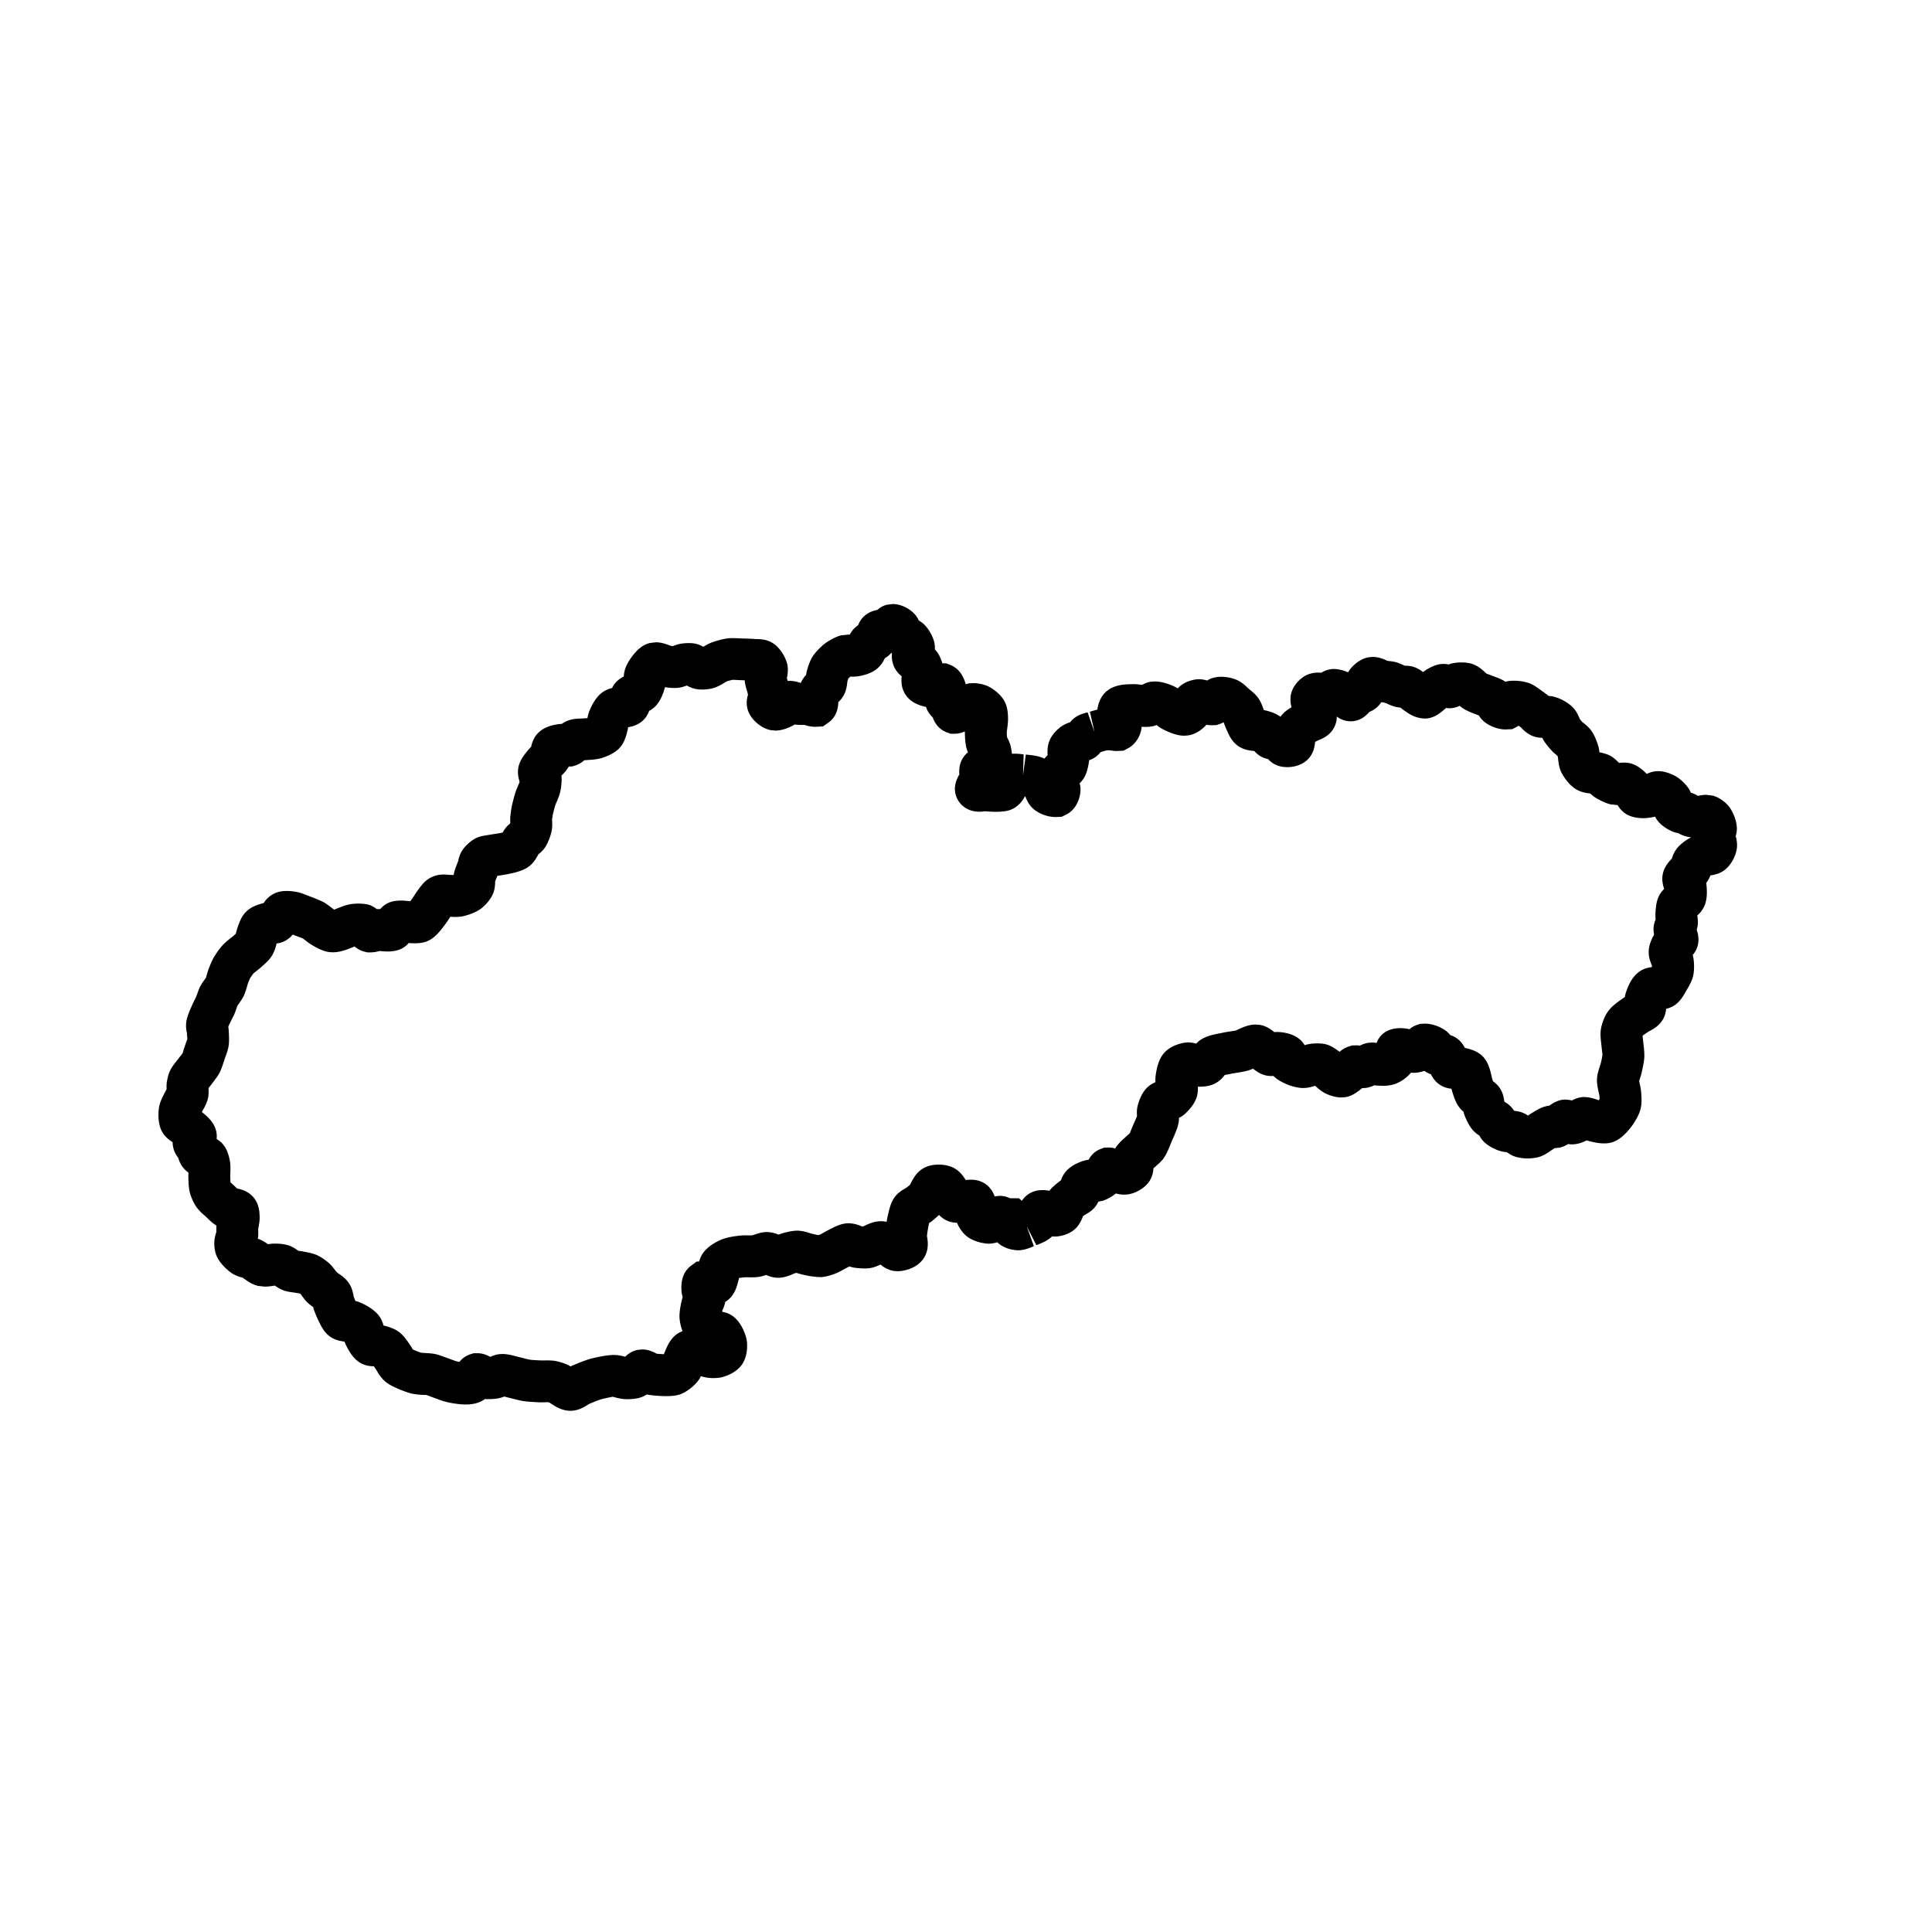 <svg xmlns="http://www.w3.org/2000/svg" width="106" height="106"><path d="M31.298 77.403h-.017c-.45-.005-.796-.229-1.048-.393l-.092-.059c.001.002-.048-.011-.084-.019l-.368.009-.082-.001c-.226-.01-.679-.036-.902-.071a6.622 6.622 0 01-.549-.124l-.176-.044a4.995 4.995 0 01-.218-.055l-.096-.025a1.7 1.7 0 01-.315.096c-.161.033-.501.06-.748.041a1.175 1.175 0 01-.143.093c-.243.138-.539.207-.898.207-.316 0-.636-.054-.827-.085a4.412 4.412 0 01-.775-.229l-.355-.129c-.073-.027-.154-.061-.215-.077-.017-.002-.099-.003-.183-.007a4.252 4.252 0 01-.587-.063 3.103 3.103 0 01-.243-.069 5.94 5.94 0 01-.484-.182c-.3-.129-.563-.248-.775-.435-.211-.187-.353-.422-.466-.611l-.128-.194-.009-.013c-.014-.004-.024-.005-.036-.004-.154 0-.455-.024-.749-.211-.364-.227-.578-.61-.749-.951a1.557 1.557 0 01-.077-.188c-.257-.037-.536-.092-.798-.279-.284-.201-.437-.477-.569-.74a6.841 6.841 0 01-.311-.72 2.09 2.09 0 01-.046-.162 2.665 2.665 0 01-.328-.259 3.124 3.124 0 01-.294-.365l-.074-.101c.003.008-.008-.001-.024-.01-.051-.012-.107-.021-.155-.029l-.125-.023c-.243-.031-.449-.059-.645-.131a2.08 2.08 0 01-.454-.257h-.002l-.084.015a3.582 3.582 0 01-.47.043l-.362-.04c-.318-.075-.563-.249-.76-.388l-.1-.069a1.84 1.84 0 01-.585-.239c-.209-.142-.626-.5-.817-.911-.152-.329-.148-.697-.14-.84.013-.199.065-.37.107-.508.001-.151 0-.258.006-.331a.21.21 0 01.002-.025c-.189-.111-.36-.271-.545-.454l-.117-.109a2.635 2.635 0 01-.43-.443 2.761 2.761 0 01-.365-.793c-.062-.232-.075-.518-.083-.813-.003-.104-.001-.2.002-.298a1.23 1.23 0 01-.219-.185 1.458 1.458 0 01-.336-.617 1.411 1.411 0 01-.299-.681 1.188 1.188 0 01-.011-.176l-.014-.013c-.154-.099-.425-.286-.59-.615-.269-.538-.152-1.241-.138-1.32.044-.239.143-.447.259-.676.062-.127.104-.205.151-.288a2.424 2.424 0 01.006-.338c.009-.07.054-.398.174-.658.095-.204.224-.372.383-.571l.183-.237c.048-.062.105-.132.141-.188.003-.019.033-.125.06-.212l.116-.342c.026-.069.059-.151.076-.216-.003-.046-.021-.234-.027-.335a1.687 1.687 0 01-.035-.57c.04-.313.178-.63.34-.979l.044-.098c.025-.057.068-.139.111-.22l.088-.212c.06-.174.128-.354.184-.463.05-.098.146-.242.248-.385.031-.043.063-.085.086-.123-.017.029.006-.057.023-.119.034-.12.068-.233.098-.312.059-.158.189-.48.275-.629.104-.185.333-.516.516-.713.103-.11.275-.254.441-.385.055-.043.108-.083.145-.116l.122-.11.007-.028c.034-.14.07-.27.104-.36.095-.266.212-.596.487-.852.273-.251.617-.363.93-.442a1.44 1.44 0 01.56-.514c.204-.101.434-.15.705-.15.187 0 .395.027.518.049.194.032.401.111.63.202l.17.066c.227.085.546.212.71.302.113.063.264.171.41.284.047.036.092.073.13.099a.484.484 0 01.037.021l.175-.069c.238-.095.485-.194.748-.233.256-.04.761-.053 1.07.071.135.055.247.126.34.202l.099-.002.094.002c.088-.106.201-.208.346-.29.299-.173.702-.203 1.11-.158l.192.013.079-.103c.041-.053.087-.128.135-.202a5.68 5.68 0 01.254-.369c.157-.211.361-.484.702-.644.419-.19.713-.142.959-.125.11.003.18.006.25.011.005-.04.013-.079.022-.12.028-.125.101-.329.174-.514l.055-.142c.026-.131.072-.338.202-.547.16-.261.468-.546.746-.688.218-.116.453-.149.608-.171.129-.023.256-.043.393-.065.173-.027.368-.055.487-.086.053-.093.116-.194.198-.292.057-.066.135-.141.223-.214a3.667 3.667 0 01-.002-.33c.012-.155.054-.452.083-.598.041-.202.145-.599.209-.794.029-.087.08-.21.134-.337.028-.064.058-.13.076-.183l.009-.054a1.553 1.553 0 01-.069-.752c.066-.362.265-.633.463-.879a2.9 2.9 0 01.238-.268c.053-.237.147-.521.385-.76.332-.341.838-.458 1.204-.494l.099-.006c.073-.054.157-.105.253-.147.304-.134.621-.143.875-.15l.253-.016.02-.001c.033-.162.07-.296.104-.382.127-.313.342-.733.657-.988.209-.168.435-.243.595-.286.04-.084.091-.168.157-.25.149-.184.326-.3.483-.38a1.63 1.63 0 01.072-.405c.103-.313.336-.644.444-.775.156-.191.445-.544.917-.658l.323-.038c.313 0 .578.101.772.175a.853.853 0 00.158.037c.161-.062.291-.107.436-.133.173-.032.557-.058.801-.005.174.038.321.104.442.171.166-.099.329-.186.449-.232.199-.076.607-.197.897-.23.146-.017.43-.012.665 0l.129.007c.216.006.563.017.741.031.239.005.589.012.92.219.448.275.723.833.797 1.139.075.307.025.591-.014.788l.007.024.038.13.116-.003c.242 0 .451.063.6.113a1.437 1.437 0 01.292-.436c.016-.106.035-.203.056-.275.135-.473.256-.664.296-.727.16-.256.468-.563.674-.72.016-.012.457-.345.899-.453l.356-.04.113.003c.068-.125.147-.243.255-.352.067-.068.138-.124.205-.169.068-.172.175-.358.36-.519.236-.202.489-.283.698-.32.124-.115.289-.221.506-.28l.333-.044c.506 0 .994.303 1.233.585.09.104.153.212.197.316.122.072.236.155.343.267.188.2.429.578.51.936.03.137.037.266.031.384.051.052.1.11.145.176.13.188.216.415.269.59h.206l.251.099c.535.226.736.727.824 1.05l.011-.003.161-.048.25-.01c.262 0 .567.065.795.169.215.098.683.399.914.835.166.313.186.656.19.953.002.151-.02.351-.046.546-.01.07-.021.138-.024.191 0 .057.002.169.012.261.088.178.153.315.194.472.002.008.056.205.079.45.2-.02.442.004.643.033l-.036 1.154.151-1.145c.362.032.712.072 1.014.217l.013.006c.012-.015.022-.029.033-.041.044-.055.092-.103.138-.145-.011-.23-.014-.518.109-.813.173-.425.588-.729.635-.761a1.91 1.91 0 01.493-.238c.064-.082.144-.165.245-.24.245-.185.526-.255.713-.301l.38 1.089-.257-1.124c.124-.039.281-.084.409-.115.044-.302.161-.687.462-.968.439-.402 1.026-.418 1.377-.427l.144-.004c.104 0 .254.014.392.029l.089.01a1.3 1.3 0 01.493-.173l.196-.013c.503 0 1.036.258 1.138.311.043.021.084.044.123.069l.031-.034c.35-.369.891-.47 1.155-.47.165.007.306.036.424.073.068-.043.144-.083.228-.114.415-.156.979-.099 1.395.079.266.114.459.299.601.434l.104.092c.182.146.342.281.472.464.146.206.228.429.299.626l.017.044c.063.01.121.022.17.036.255.072.493.147.711.311a.231.231 0 01.024.02c.019-.026.038-.052.059-.078.155-.19.343-.324.553-.448a1.478 1.478 0 01-.021-.76c.128-.489.541-.868.871-1.017a1.55 1.55 0 01.776-.114 1.39 1.39 0 01.644-.209h.007c.308 0 .587.08.825.186.028-.051.061-.102.098-.152.034-.048.437-.583 1.054-.679l.202-.015c.339 0 .615.127.799.212l.049.008c.161.017.324.041.429.069.117.032.286.102.453.181l.03.014.033-.001c.114 0 .288.008.483.075.194.069.354.172.484.272.033-.026.066-.052.103-.077.549-.365.898-.368 1.014-.369.103 0 .197.012.282.031.064-.026.134-.048.209-.064.323-.072.796-.07 1.104.038.316.108.547.323.716.48l.047.042c.067.029.149.058.224.085.093.035.179.068.242.094.174.062.38.135.571.27.346-.09.825-.064 1.201.044.268.076.489.229.71.391a10.785 10.785 0 01.469.346c.074.004.141.012.197.022.367.064.855.325 1.128.605.203.208.302.446.375.621.025.05.106.144.151.19.18.139.348.273.483.46.21.292.348.719.385.843.027.093.05.217.067.353.066.01.125.022.174.035.154.042.307.086.462.178.181.105.313.243.411.342-.002.002.014.011.034.021.389-.033.543-.005.757.073.249.092.502.272.757.537a1.39 1.39 0 01.489-.148l.136-.007c.459 0 .887.237.968.284.24.14.533.415.693.653.056.082.098.164.131.243a1.658 1.658 0 01.385.175c.193-.036.342-.056.462-.056l.346.042c.366.093.711.363.89.59.202.252.422.734.44 1.155.013.179-.021.345-.062.478.058.22.101.455.058.716-.052.342-.283.855-.665 1.144-.264.202-.556.265-.781.298a1.516 1.516 0 01-.232.417c.009.045.017.091.021.139.059.634-.042.948-.123 1.129a1.473 1.473 0 01-.383.511v.017c.022.153.046.339.017.545-.012.083-.03.158-.052.224.087.256.147.567.044.911a1.236 1.236 0 01-.265.472c.021.072.038.144.05.221.025.164.057.595-.028.942-.062.256-.199.514-.387.82-.151.273-.347.626-.73.836-.11.061-.23.104-.358.132-.021.195-.07.405-.194.609-.219.352-.537.519-.747.628l-.134.085c-.063.045-.145.098-.215.152-.003.055.007.123.014.184l.037.343a4.3 4.3 0 01.042.627c-.01.23-.068.525-.159.924a5.785 5.785 0 01-.098.321l-.03.088.027.119c.039.177.071.347.081.467.034.39.04.693-.036.976-.133.498-.556 1.023-.561 1.028-.452.561-.793.714-1.01.78-.403.119-.884.021-1.188-.058a2.859 2.859 0 01-.196-.053c-.252.141-.662.27-1.013.2a1.418 1.418 0 01-.479.201l-.253.025h-.008l-.163.107c-.192.136-.432.305-.724.387a2.496 2.496 0 01-1.245-.016 1.582 1.582 0 01-.481-.255 1.815 1.815 0 01-.44-.086c-.036-.011-.535-.179-.85-.51a1.302 1.302 0 01-.224-.316 1.606 1.606 0 01-.349-.286c-.249-.276-.422-.709-.47-.835a1.839 1.839 0 01-.054-.189 1.394 1.394 0 01-.244-.256c-.175-.235-.275-.531-.371-.84a3.83 3.83 0 01-.048-.165 1.386 1.386 0 01-.59-.19c-.276-.159-.438-.417-.536-.603a1.254 1.254 0 01-.356-.188 1.99 1.99 0 01-.532.109 1.656 1.656 0 01-.202-.01 2.096 2.096 0 01-.881.624 2.01 2.01 0 01-.675.096c-.129 0-.257-.007-.343-.013a1.403 1.403 0 01-.115-.015 1.551 1.551 0 01-.436.143l-.208.017-.029-.001c-.048.043-.092.08-.131.109-.186.141-.435.33-.786.385l-.211.017c-.418 0-.821-.192-.897-.231a2.108 2.108 0 01-.469-.34l-.088-.069c-.176.055-.392.12-.636.122-.379 0-.784-.155-.801-.162-.384-.149-.651-.308-.844-.502-.039.004-.08.006-.122.006l-.137-.008c-.389-.036-.683-.259-.859-.396a2.45 2.45 0 01-.336.122 6.985 6.985 0 01-.551.103c-.105.017-.208.031-.278.047l-.19.038c-.061.012-.131.023-.198.038a1.576 1.576 0 01-.557.479c-.245.119-.551.171-.916.162.008.186-.004.392-.075.604-.18.521-.679.926-.699.943-.09.069-.179.123-.263.165 0 .093-.007.186-.025.283-.054.277-.176.56-.329.9l-.119.281c-.118.296-.22.539-.366.746-.13.18-.289.315-.417.425l-.146.133c-.012.212-.06.451-.208.685-.265.425-.816.701-1.222.748l-.169.01c-.163 0-.319-.027-.463-.065a2.238 2.238 0 01-.706.397l-.255.055a1.346 1.346 0 01-.153.255c-.171.233-.418.373-.582.465a1.564 1.564 0 00-.102.074c-.104.258-.229.527-.485.743-.313.261-.76.375-1.065.375l-.104-.004-.047-.005c-.27.257-.606.385-.863.481l-.525-1.029.389 1.085c-.263.113-.546.225-.863.225-.094-.001-.711-.021-1.141-.438a1.746 1.746 0 01-.486.076c-.313-.01-.854-.129-1.212-.422-.243-.202-.413-.488-.517-.726a1.398 1.398 0 01-.606-.144 1.41 1.41 0 01-.379-.285c-.195.186-.4.346-.403.348a1.754 1.754 0 01-.139.095 6.466 6.466 0 00-.12.709c.054.294.123.791-.194 1.248-.364.541-1.085.688-1.415.688l-.176-.011a1.466 1.466 0 01-.759-.355c-.174.081-.37.163-.597.197-.231.036-.657.007-.875-.031a1.948 1.948 0 01-.239-.063l-.291.153a4.373 4.373 0 01-.458.231c-.093.038-.474.185-.807.204a4.64 4.64 0 01-1.001-.139 3.297 3.297 0 01-.351-.097c-.03.01-.076.022-.107.031l-.07.031c-.208.088-.494.209-.823.209-.265 0-.49-.079-.663-.155a2.48 2.48 0 01-.405.108 2.936 2.936 0 01-.394.022l-.33-.004a3.512 3.512 0 00-.357.041c-.01.057-.021.103-.033.142-.084.336-.217.868-.721 1.169-.034.189-.1.339-.148.446l-.024.095c.178.029.375.091.565.225.516.355.742 1.083.785 1.333.05.296.046.912-.278 1.362-.364.503-1.052.665-1.129.682a2.327 2.327 0 01-1.081-.058l-.028-.01a1.401 1.401 0 01-.11.197c-.2.287-.623.657-1.03.801-.291.105-.755.109-1.119.085-.119-.007-.446-.025-.711-.08a1.329 1.329 0 01-.179.102c-.092.042-.347.158-.873.158l-.166-.004a2.97 2.97 0 01-.519-.097c-.048-.012-.096-.026-.138-.033-.016.008-.372.07-.606.134-.183.05-.525.195-.696.269-.242.159-.577.367-1.008.367zm-1.266-2.764c.146 0 .28.008.378.022.264.035.597.161.611.166.085.034.182.083.284.143.032-.017.062-.031.089-.044.257-.109.716-.299 1.009-.377.004-.001.769-.208 1.294-.208.246.005.437.052.605.096.164-.161.384-.316.685-.375l.246-.024c.35 0 .623.14.793.232.067.009.152.015.204.018l.111.007.083.005a.906.906 0 01.031-.078c.146-.362.331-.819.776-1.086.071-.041.142-.075.216-.103a2.671 2.671 0 01-.162-.688c-.021-.271.028-.638.144-1.093.007-.027.016-.057.026-.087a1.49 1.49 0 01-.067-.37c-.011-.23-.044-.928.527-1.351l.305-.226.141-.006c.034-.136.091-.282.185-.425.303-.457.886-.717 1.058-.786.226-.092.567-.164 1.008-.21.085-.009.183-.013.292-.013l.33.004.098-.022c.204-.073.458-.164.753-.164.269.01.475.075.637.143.112-.044.216-.08.297-.101.305-.08.538-.118.738-.118.301.012.5.078.659.131l.152.042c.098.022.226.057.334.072a.918.918 0 00.096-.034c.053-.024.122-.064.187-.101a4.32 4.32 0 01.291-.155c.318-.167.639-.336 1.005-.358.352-.013.623.096.787.161a.242.242 0 00.078.015l.061-.029c.245-.115.549-.258.915-.262.084 0 .188.006.322.034a6.81 6.81 0 01.104-.505c.079-.325.162-.619.356-.873.191-.249.439-.387.603-.478a2.04 2.04 0 00.233-.192l.022-.045c.124-.253.312-.634.725-.86.237-.126.505-.186.811-.186.215 0 .531.029.817.174.35.182.541.463.669.673.408-.054.733.003 1.013.169.325.195.491.49.576.728.015-.003.029-.007.045-.009l.225-.021c.232 0 .428.063.576.131H55.902l.166.141c.064-.102.148-.201.258-.292.173-.141.453-.296.868-.296.142 0 .276.018.38.037.079-.102.218-.252.541-.504a1.67 1.67 0 01.096-.068c.05-.154.127-.318.259-.475.363-.438 1.005-.605 1.076-.623l.184-.035c.117-.217.312-.453.647-.583l.201-.079.244-.005c.136 0 .256.021.361.052.145-.242.351-.428.508-.569.116-.109.178-.163.245-.221l.052-.047c.023-.056.057-.147.088-.225l.16-.378c.048-.104.107-.229.146-.333-.01-.17-.014-.332.022-.509.023-.11.154-.675.513-1.037.151-.156.324-.253.478-.319a1.87 1.87 0 01.009-.357c.084-.608.228-.983.48-1.262.354-.39.955-.551 1.272-.563h.005c.188 0 .344.031.467.068.082-.088.176-.17.29-.24.303-.182.65-.259 1.041-.334l.128-.025c.102-.023.26-.049.423-.074.121-.019.246-.036.325-.056a.387.387 0 01.086-.046c.263-.121.589-.272.977-.272l.187.013c.375.047.652.255.832.403a.747.747 0 01.12-.009c.207 0 .892.029 1.34.463.085.086.15.175.202.261a2.45 2.45 0 01.361-.08c.176-.023.583-.035.829.038.267.074.488.229.71.394l.016.012c.134-.114.301-.225.507-.291l.173-.057.236-.007c.071 0 .14.006.201.014.148-.073.313-.135.505-.158l.156-.009c.092 0 .178.01.254.022.067-.181.18-.363.366-.521.34-.275.83-.329 1.226-.271.077.009.148.021.215.037.104-.091.234-.173.396-.229l.185-.065.268-.01c.447 0 .909.206 1.17.41.088.069.16.146.219.221.122.037.251.096.376.187.212.158.34.35.421.512.332.072.666.176.935.42.274.256.373.565.427.731.037.113.071.25.101.386l.029.127.051.165c.137.099.28.226.396.408.166.267.203.533.228.712.142.085.282.185.407.328.051.058.094.117.129.175.153.016.299.04.448.096.125.048.229.107.315.166.088-.062.17-.116.234-.153.262-.162.521-.323.839-.377l.104-.017c.214-.16.472-.307.807-.331.159-.002.302.019.421.049a1.55 1.55 0 01.619-.189c.346-.003.647.098.814.164l.044.014c.017-.025.032-.053.047-.077-.003-.075-.012-.153-.016-.203-.006-.034-.02-.091-.033-.151-.051-.226-.108-.481-.095-.748.013-.254.092-.488.161-.695l.038-.12c.026-.112.089-.363.101-.51-.003-.047-.017-.144-.027-.229l-.04-.365c-.034-.301-.058-.551-.019-.803.042-.272.19-.699.393-.979.2-.272.478-.477.794-.698l.082-.058c.014-.01.029-.021.047-.032.012-.079.028-.159.056-.241.18-.568.45-.972.802-1.193a1.37 1.37 0 01.605-.198l.032-.057c-.104-.256-.198-.509-.188-.816.01-.35.173-.708.296-.914a1.41 1.41 0 01-.029-.362c.01-.189.062-.349.113-.473a1.924 1.924 0 01-.012-.239c.003-.105.007-.215.017-.327.017-.197.052-.465.176-.716.079-.162.185-.291.286-.393-.077-.235-.14-.515-.071-.832.087-.393.323-.652.492-.827a1.7 1.7 0 01.247-.518c.231-.313.619-.557.81-.651a2.306 2.306 0 01-.404-.092 1.519 1.519 0 01-.296-.14 1.441 1.441 0 01-.297-.078c-.195-.078-.578-.283-.818-.578a1.385 1.385 0 01-.161-.25c-.231.06-.505.087-.681.087-.315-.01-.67-.063-.963-.267a1.42 1.42 0 01-.412-.454h-.03l-.339-.036c-.339-.075-.732-.296-.892-.402a1.703 1.703 0 01-.238-.195c-.267-.034-.531-.082-.784-.236-.389-.234-.706-.71-.823-.972-.11-.245-.137-.493-.158-.692l-.013-.109a.361.361 0 01-.026-.063l-.017-.015a3.135 3.135 0 01-.268-.235 4.83 4.83 0 01-.434-.535 1.925 1.925 0 01-.109-.2 1.541 1.541 0 01-.56-.11 1.699 1.699 0 01-.582-.434 2.185 2.185 0 00-.158-.119c-.029.019-.06.037-.09.053l-.254.135-.373.017c-.413 0-.854-.188-1.108-.375a1.398 1.398 0 01-.356-.394l-.17-.065a4.636 4.636 0 01-.613-.269 1.891 1.891 0 01-.267-.193 1.37 1.37 0 01-.549.132h-.001c-.07 0-.137-.005-.199-.015a.785.785 0 01-.058.051c-.222.196-.562.499-1.052.529h-.008c-.54 0-.894-.244-1.104-.391a2.672 2.672 0 01-.281-.207l-.234-.034a2.45 2.45 0 01-.54-.205l-.136-.042a5.624 5.624 0 01-.143-.017 1.338 1.338 0 01-.651.531c-.194.227-.521.516-1.027.516a1.253 1.253 0 01-.76-.26 1.29 1.29 0 01-.123.549c-.225.487-.675.667-.916.764l-.145.075-.007.004c-.026.278-.096.675-.43.988-.377.345-.853.395-1.103.395-.229 0-.439-.043-.625-.128a1.235 1.235 0 01-.417-.312 1.374 1.374 0 01-.45-.175 1.34 1.34 0 01-.313-.272c-.256-.017-.595-.064-.9-.284-.341-.246-.496-.604-.599-.841a4.214 4.214 0 01-.156-.382l-.021-.058-.011-.008c-.062.035-.13.066-.204.091l-.182.063-.252.008a1.78 1.78 0 01-.301-.028c-.192.222-.557.521-1.005.586l-.207.015c-.126 0-.512 0-1.225-.381a1.693 1.693 0 01-.296-.205c-.048.02-.1.039-.155.054a2.094 2.094 0 01-.666.04 1.311 1.311 0 01-.009.088c-.046.375-.292.86-.736 1.094l-.251.132-.377.018c-.116 0-.256-.017-.384-.039-.004-.002-.112 0-.181.008-.044.011-.147.045-.228.069l-.089.025a1.304 1.304 0 01-.625.443 1.026 1.026 0 01-.014.11c-.058.355-.13.646-.292.898a1.384 1.384 0 01-.215.255c.033.122.053.255.048.402-.016.361-.2 1.036-.798 1.323l-.236.114-.35.016a1.99 1.99 0 01-1.161-.412c-.278-.228-.401-.509-.48-.714l-.033-.003a1.55 1.55 0 01-.532.607 1.348 1.348 0 01-.541.199 3.03 3.03 0 01-.405.032l-.139.003c-.134 0-.324-.012-.479-.023l-.115-.008a1.307 1.307 0 01-.278.026c-.715 0-1.051-.429-1.163-.613-.353-.589-.114-1.136.063-1.432-.021-.281 0-.622.225-.949.075-.109.159-.196.247-.267a1.658 1.658 0 01-.086-.243c-.086-.343-.085-.822-.084-.901a1.364 1.364 0 01-.566.128h-.218l-.227-.084c-.462-.182-.66-.557-.753-.817a1.31 1.31 0 01-.368-.572c-.356-.07-.802-.233-1.087-.617-.279-.382-.277-.789-.249-1.067a1.405 1.405 0 01-.435-.562 1.445 1.445 0 01-.095-.692l-.04-.025a1.34 1.34 0 01-.354.291 1.636 1.636 0 01-.434.584c-.308.252-.747.364-1.061.413l-.233.017c-.048 0-.102-.002-.157-.006l-.021.014c-.02.017-.067.064-.103.103a1.823 1.823 0 00-.043.141c-.024.23-.059.494-.192.75-.092.174-.21.302-.308.394-.01.29-.072.787-.54 1.12l-.299.213-.445.02a1.79 1.79 0 01-.564-.102h-.065a3.73 3.73 0 01-.43-.017l-.048-.007c-.175.105-.61.333-1.061.333l-.259-.024c-.53-.104-1.076-.579-1.247-1.08a1.386 1.386 0 01.004-.86l-.011-.042-.026-.112c-.071-.234-.128-.426-.144-.628v-.012l-.174-.005-.216-.01c-.084-.004-.183-.011-.265-.011-.07.008-.269.063-.345.091a.917.917 0 01-.1.064c-.188.112-.402.24-.652.307a2.365 2.365 0 01-.583.071c-.136 0-.257-.011-.369-.035a1.647 1.647 0 01-.471-.186 2.107 2.107 0 01-.469.126l-.213.012c-.156 0-.368-.023-.523-.045a1.043 1.043 0 01-.022.093c-.036.134-.179.614-.475.928a1.463 1.463 0 01-.367.278 1.31 1.31 0 01-.316.504c-.277.27-.603.353-.838.393a1.278 1.278 0 01-.044.222c-.07.275-.156.613-.405.893-.141.16-.334.298-.587.415a3.432 3.432 0 01-.434.166 2.9 2.9 0 01-.614.092 6.428 6.428 0 01-.318.021 1.337 1.337 0 01-.497.289l-.168.053-.191.005-.019.035c-.113.198-.262.347-.383.468.007.048.013.099.015.151a3.26 3.26 0 01-.098.81 3.766 3.766 0 01-.185.497c-.024.055-.047.107-.063.148a6.202 6.202 0 00-.138.529 3.026 3.026 0 00-.043.303c.011.184.019.365-.016.555-.041.222-.174.654-.375.95-.118.17-.252.286-.359.373-.13.238-.265.463-.492.643-.253.2-.548.288-.83.362a8.477 8.477 0 01-.77.148l-.161.026-.063.165a6.539 6.539 0 00-.055.137c-.005.21-.019.438-.116.673-.148.35-.458.679-.683.839-.318.229-.803.376-1.05.419a2.788 2.788 0 01-.548.015l-.064-.002-.053.082a5.33 5.33 0 01-.269.388c-.297.392-.552.7-.934.865-.281.122-.65.136-1.017.103h-.008a1.25 1.25 0 01-.337.281c-.327.186-.748.214-1.209.162l-.05-.005a1.875 1.875 0 01-.503.078h-.176l-.222-.06a1.27 1.27 0 01-.474-.265l-.091.037-.222.087c-.248.095-.552.195-.88.195l-.104-.003c-.368-.022-.698-.196-1.003-.372a3.862 3.862 0 01-.396-.276 2.13 2.13 0 00-.137-.103c-.068-.034-.252-.099-.383-.148l-.18-.069a1.347 1.347 0 01-.397.333 1.262 1.262 0 01-.488.154 2.288 2.288 0 01-.236.642c-.134.224-.315.395-.521.58a5.41 5.41 0 01-.323.271c-.068.054-.143.109-.191.156-.029.034-.15.203-.188.269-.04.078-.092.223-.12.297l-.041.14a3.633 3.633 0 01-.186.531c-.05.105-.157.271-.271.429l-.082.116a.83.83 0 01-.04.132c-.042.12-.083.235-.117.314-.028.063-.073.15-.119.236l-.096.196c-.036.077-.083.171-.118.259.012.077.019.131.021.174.024.373.032.649-.004.882-.032.203-.1.395-.186.625l-.074.221c-.067.216-.16.48-.235.624-.068.13-.214.334-.343.5l-.205.267a2.088 2.088 0 00-.056.069c.006.185.012.378-.036.583a2.292 2.292 0 01-.266.61l-.065.125c.316.255.668.559.783 1.042.038.158.041.306.025.438.107.061.216.142.316.252.217.234.354.567.426 1.041.021.144.021.375.011.589l-.005.132c.004.138.004.272.017.37l.077.066.214.199.066.065c.276.058.616.162.882.464.343.382.353.875.358 1.112.004.195-.03.382-.061.546l-.021.118c.01.173.008.323-.004.419a1.144 1.144 0 01-.016.097c.078.027.147.056.2.081.1.048.226.128.357.22.142-.02.275-.033.376-.033.479.005.696.079.767.104.219.076.386.192.522.29l.028.004c.091.012.176.023.237.036.336.063.559.108.765.202.257.113.562.349.7.479.1.096.221.247.333.404l.085.085c.201.133.451.298.634.573.169.253.22.526.253.707.018.065.061.174.101.265.087.02.172.046.259.083.158.066.717.323 1.021.715.147.189.217.389.261.547a.268.268 0 01.027.007c.508.123.729.282.803.335.223.163.377.37.529.587.089.123.153.224.219.334l.031.053.112.048c.108.047.227.093.322.122.072.017.159.019.244.023.213.012.424.03.562.06.141.031.345.103.523.17l.33.119c.114.042.251.096.349.118l.114.02c.133-.169.321-.326.592-.415l.173-.057.213-.004c.299 0 .539.104.709.201.159-.069.334-.135.542-.152l.125-.005c.28 0 .56.074.785.135l.377.094c.114.029.243.064.327.078.168.027.487.04.646.046l.335-.002z"/></svg>
